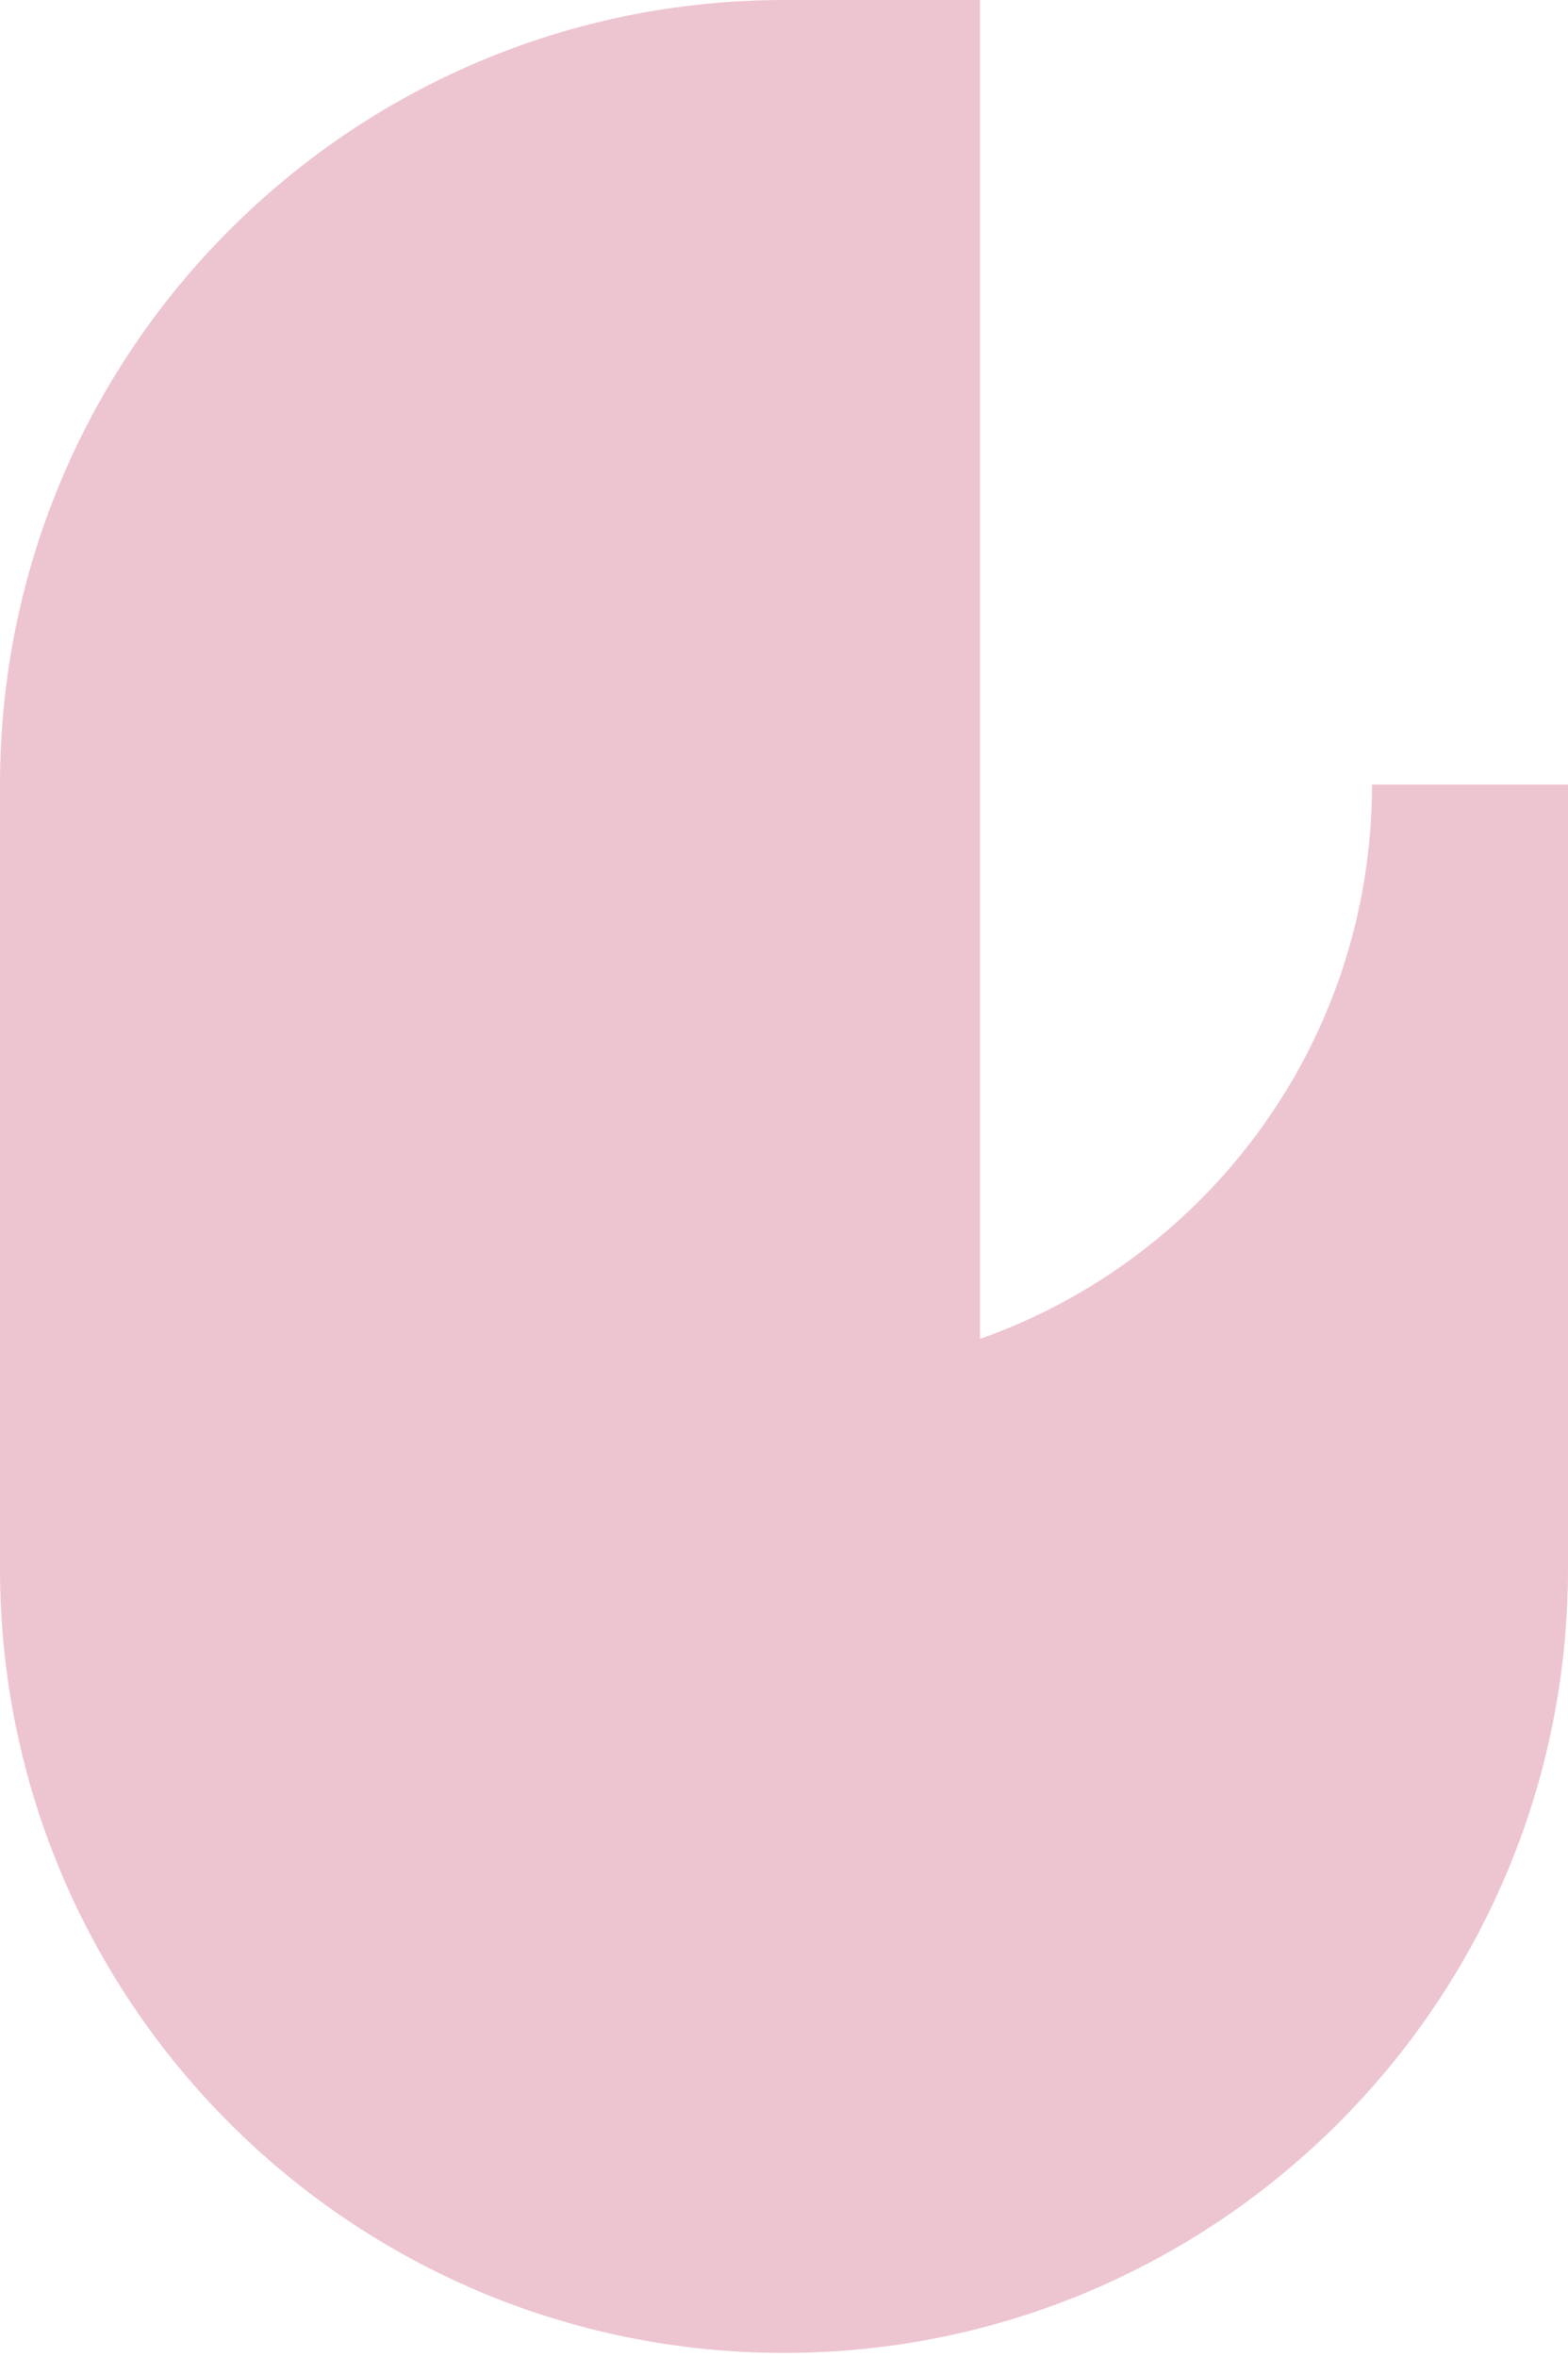 <svg width="360" height="541" viewBox="0 0 360 541" fill="none" xmlns="http://www.w3.org/2000/svg">
<path d="M180 0.001C80.616 0.001 0 80.617 0 180.075V360.075C0 459.533 80.616 540.075 180 540.075C279.384 540.075 360 459.459 360 360.075V180.075H315C315 238.818 277.463 288.843 225 307.316V0.001H180Z" fill="#EDC5D0"/>
</svg>
